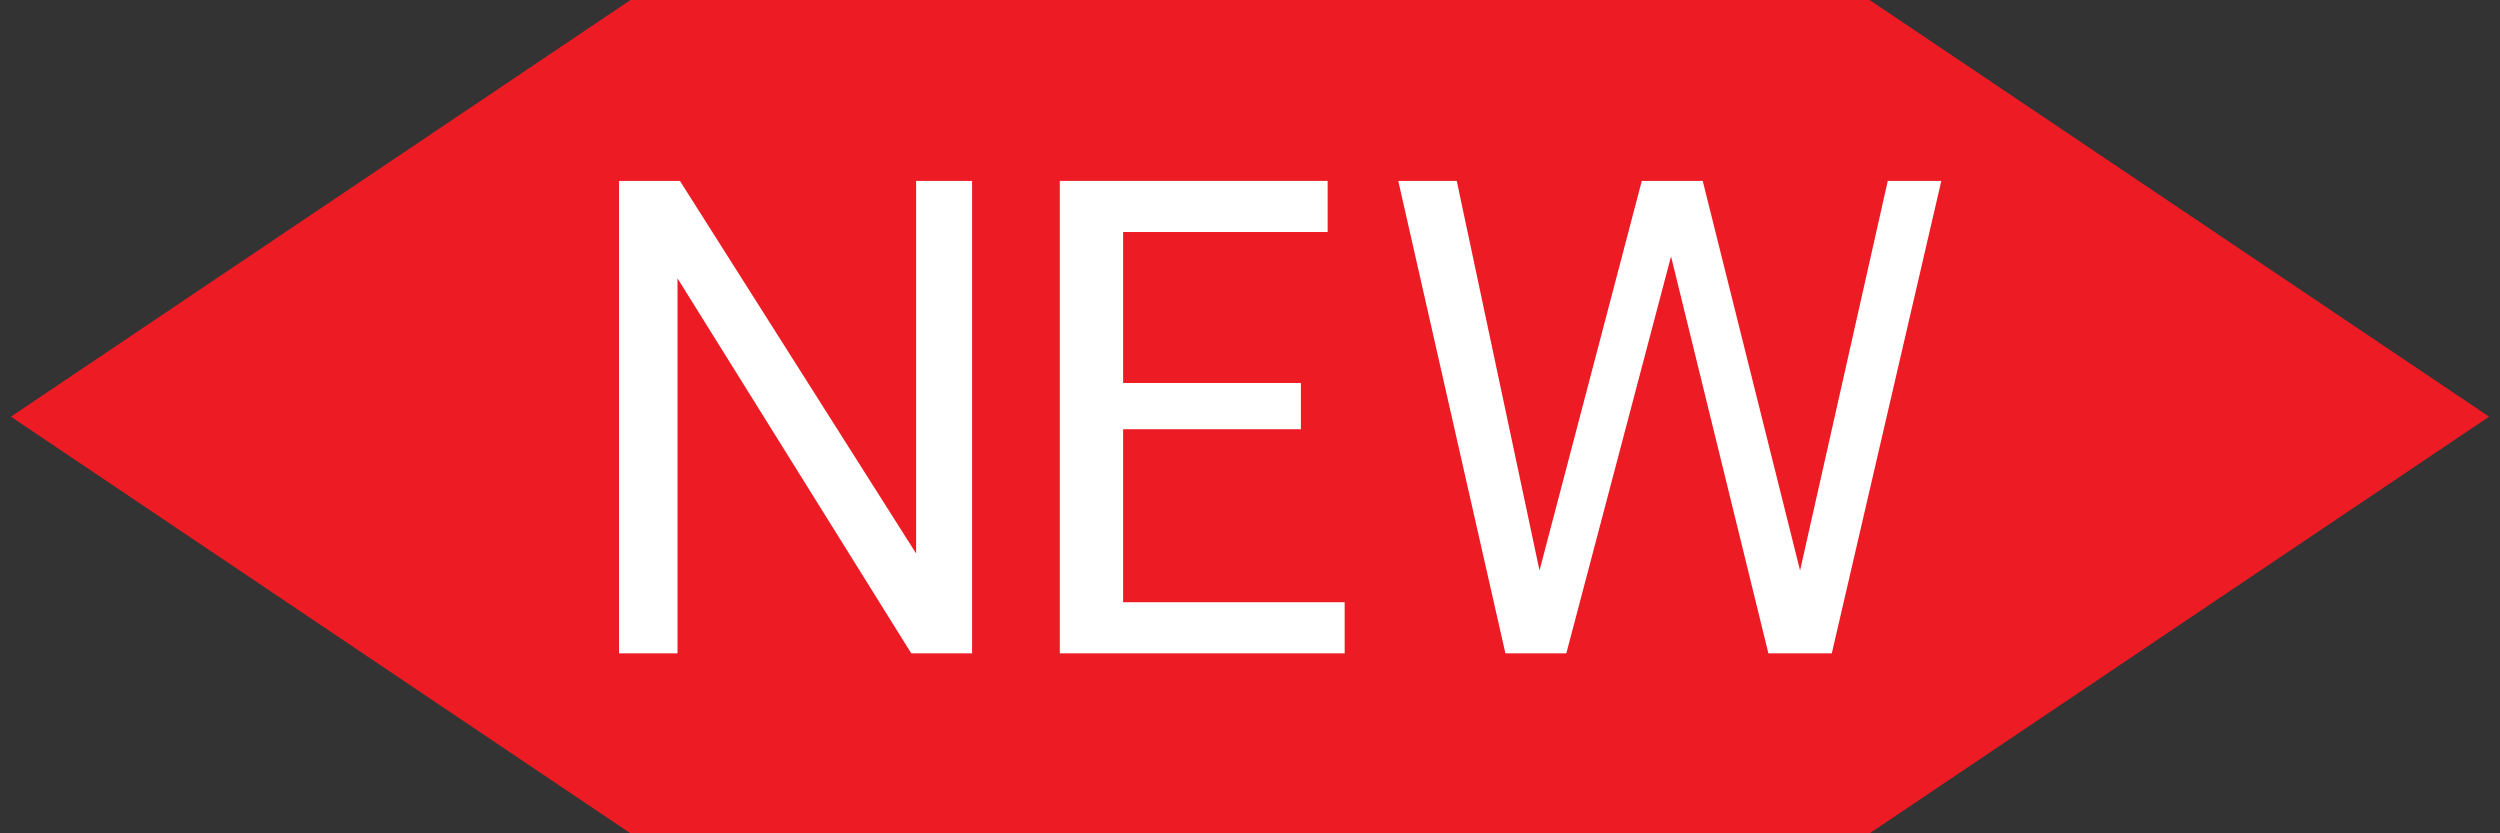 <?xml version="1.0" encoding="utf-8"?>
<!-- Generator: Adobe Illustrator 14.0.0, SVG Export Plug-In . SVG Version: 6.00 Build 43363)  -->
<!DOCTYPE svg PUBLIC "-//W3C//DTD SVG 1.1//EN" "http://www.w3.org/Graphics/SVG/1.1/DTD/svg11.dtd">
<svg version="1.1" id="レイヤー_1" xmlns="http://www.w3.org/2000/svg" xmlns:xlink="http://www.w3.org/1999/xlink" x="0px"
	 y="0px" width="36px" height="12px" viewBox="0 0 36 12" enable-background="new 0 0 36 12" xml:space="preserve">
<rect x="0" y="0" width="36" height="12" fill="#333333" stroke="none"/>
<polygon fill="#ED1C24" points="9.079,12 0.157,6 9.079,0 26.922,0 35.843,6 26.922,12 "/>
<g>
	<path fill="#FFFFFF" d="M13.122,9.408l-3.366-5.4v5.4H8.914V2.605h0.877l3.401,5.365V2.605h0.806v6.803H13.122z"/>
	<path fill="#FFFFFF" d="M16.173,8.672h3.19v0.736h-4.102V2.605h3.857v0.736h-2.945v2.174h2.56v0.666h-2.56V8.672z"/>
	<path fill="#FFFFFF" d="M25.465,9.408l-1.402-5.716l-1.508,5.716h-0.877l-1.543-6.803h0.842l1.192,5.61l1.473-5.61h0.877
		l1.402,5.61l1.263-5.61h0.771l-1.577,6.803H25.465z"/>
</g>
</svg>
